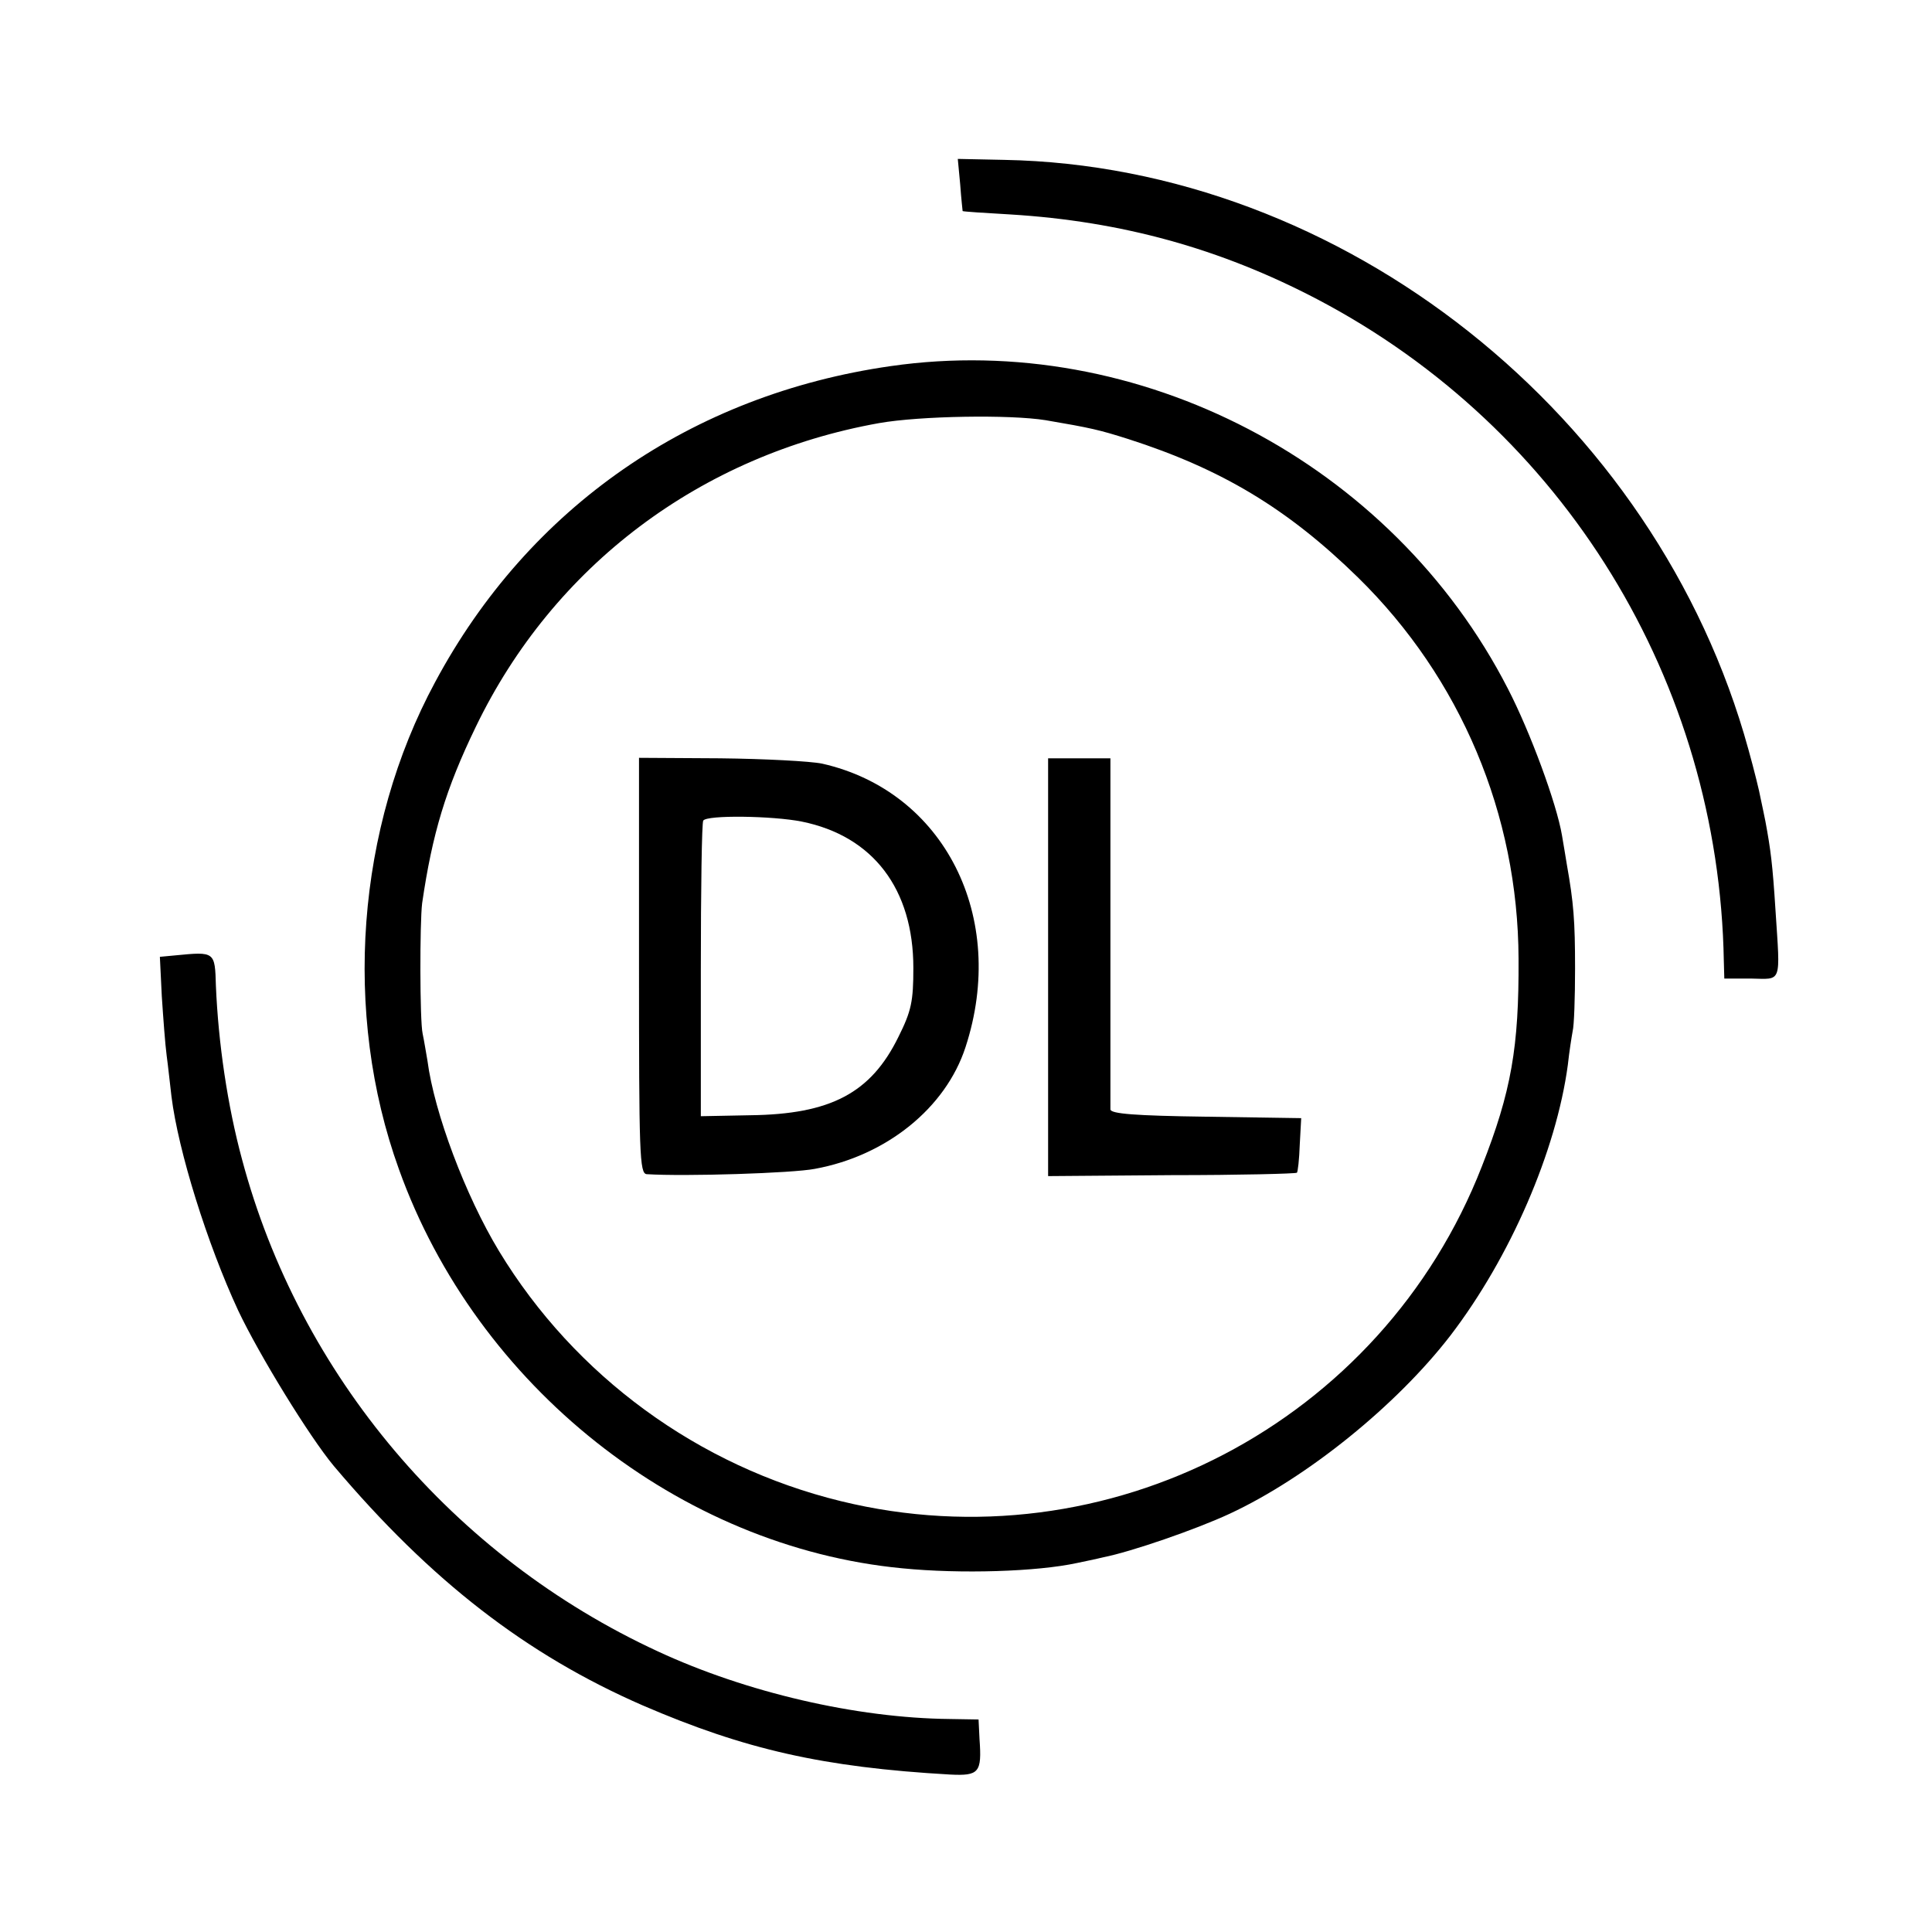 <?xml version="1.0" standalone="no"?>
<!DOCTYPE svg PUBLIC "-//W3C//DTD SVG 20010904//EN"
 "http://www.w3.org/TR/2001/REC-SVG-20010904/DTD/svg10.dtd">
<svg version="1.0" xmlns="http://www.w3.org/2000/svg"
 width="400pt" height="400pt" viewBox="0 0 400 400"
 preserveAspectRatio="xMidYMid meet">
<g transform="translate(0,400) scale(0.1,-0.1)"
fill="#000000" stroke="none">
<path d="M1988 3618 c2 -29 5 -54 5 -55 1 -1 45 -4 99 -7 229 -14 434 -70 636
-176 510 -268 831 -791 841 -1370 l1 -36 55 0 c65 -1 61 -13 51 141 -6 95 -10
126 -21 185 -3 14 -7 35 -10 48 -2 12 -13 57 -25 100 -190 692 -840 1208
-1541 1221 l-96 2 5 -53z"/>
<path d="M1844 3242 c-412 -59 -749 -292 -943 -654 -163 -302 -192 -685 -75
-1009 161 -449 581 -782 1042 -826 121 -12 279 -7 362 11 14 3 39 8 55 12 56
11 190 57 261 90 161 75 346 225 457 369 124 162 219 382 243 560 3 28 8 59
10 70 3 11 5 70 5 130 0 99 -3 136 -17 215 -2 14 -7 41 -10 60 -11 66 -66 215
-112 304 -240 468 -765 742 -1278 668z m321 -112 c94 -16 111 -20 171 -39 193
-62 330 -144 476 -287 212 -208 331 -490 332 -789 1 -183 -15 -275 -76 -430
-207 -531 -775 -828 -1327 -693 -295 72 -551 259 -708 518 -69 114 -134 286
-148 394 -3 17 -7 42 -10 56 -6 27 -6 230 -1 270 21 144 49 237 111 365 161
334 466 563 835 629 85 15 271 18 345 6z"/>
<path d="M1323 2000 c0 -389 1 -430 16 -431 79 -5 302 2 348 11 148 27 271
126 312 252 88 269 -44 530 -297 587 -24 5 -119 10 -211 11 l-168 1 0 -431z
m337 299 c148 -30 231 -140 231 -303 0 -69 -4 -89 -31 -143 -57 -116 -140
-160 -307 -162 l-102 -2 0 303 c0 166 2 305 5 309 7 12 144 10 204 -2z"/>
<path d="M2170 1998 l0 -433 256 2 c140 0 257 3 259 5 2 1 5 28 6 58 l3 55
-197 3 c-147 2 -197 6 -198 15 0 6 0 173 0 370 l0 357 -65 0 -64 0 0 -432z"/>
<path d="M363 2022 l-32 -3 4 -82 c3 -45 7 -100 10 -122 3 -22 7 -60 10 -85
14 -113 74 -305 138 -443 44 -93 148 -262 198 -322 201 -238 399 -391 640
-496 211 -91 373 -128 636 -143 60 -3 66 4 61 73 l-2 41 -60 1 c-193 2 -421
55 -604 140 -424 196 -742 572 -861 1019 -30 111 -49 240 -54 359 -2 71 -2 71
-84 63z"/>
</g>
</svg>

